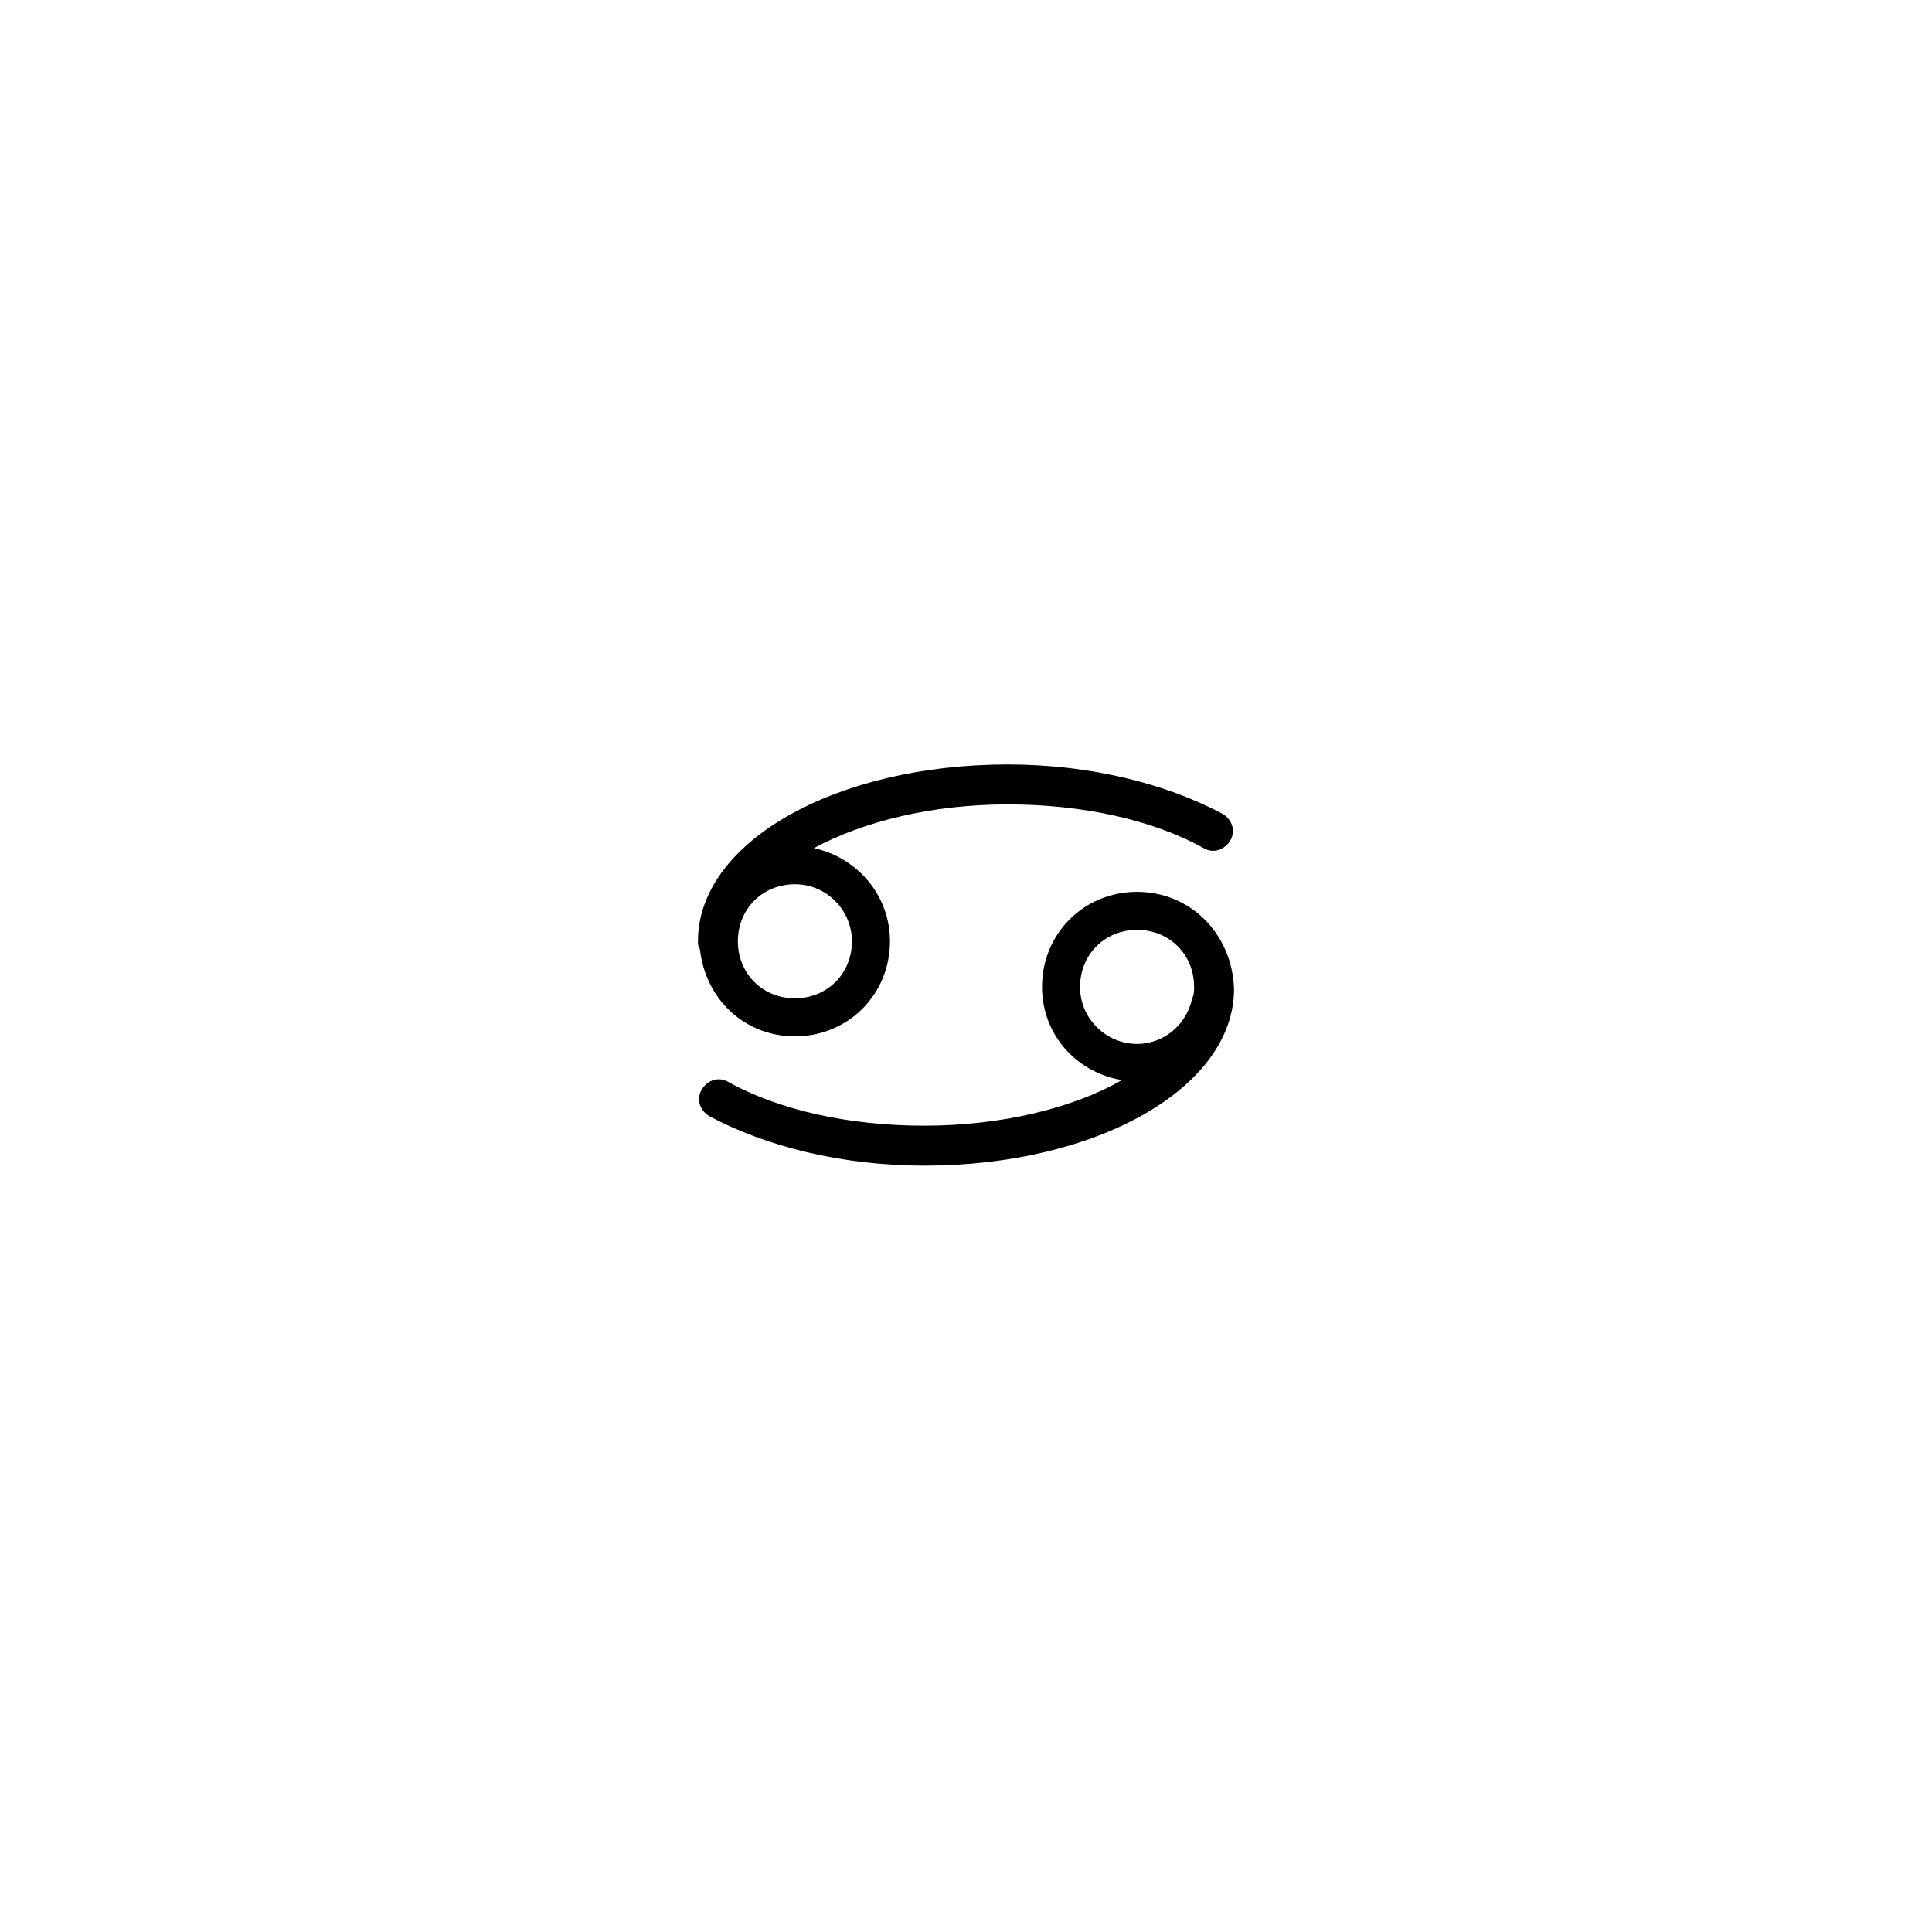 <?xml version="1.0" encoding="UTF-8"?>
<!-- Uploaded to: SVG Repo, www.svgrepo.com, Generator: SVG Repo Mixer Tools -->
<svg fill="#000000" width="800px" height="800px" version="1.1" viewBox="144 144 512 512" xmlns="http://www.w3.org/2000/svg">
 <g>
  <path d="m354.66 418.64c14.105 0 25.191-11.082 25.191-25.191 0-12.09-8.566-22.168-20.152-24.688 13.098-7.055 31.234-11.586 51.387-11.586 19.648 0 38.289 4.031 51.891 11.586 2.519 1.512 5.543 0.504 7.055-2.016 1.512-2.519 0.504-5.543-2.016-7.055-15.113-8.062-35.266-13.098-56.93-13.098-45.848 0-82.121 20.656-82.121 46.855 0 0.504 0 1.512 0.504 2.016 1.512 13.602 12.09 23.176 25.191 23.176zm15.113-25.191c0 8.566-6.551 15.113-15.113 15.113-8.566 0-15.113-6.551-15.113-15.113 0-8.566 6.551-15.113 15.113-15.113s15.113 7.051 15.113 15.113z"/>
  <path d="m445.34 380.35c-14.105 0-25.191 11.082-25.191 25.191 0 12.594 9.07 22.672 21.16 24.688-13.098 7.559-32.242 12.09-52.395 12.09-19.648 0-38.289-4.031-51.891-11.586-2.519-1.512-5.543-0.504-7.055 2.016s-0.504 5.543 2.016 7.055c15.113 8.062 35.266 13.098 56.93 13.098 45.848 0 82.121-20.656 82.121-46.855-0.504-14.613-11.586-25.695-25.695-25.695zm-15.113 25.188c0-8.566 6.551-15.113 15.113-15.113 8.566 0 15.113 6.551 15.113 15.113 0 1.008 0 2.016-0.504 3.023-1.512 7.055-7.559 12.09-14.609 12.09-8.059 0.004-15.113-6.547-15.113-15.113z"/>
 </g>
</svg>
